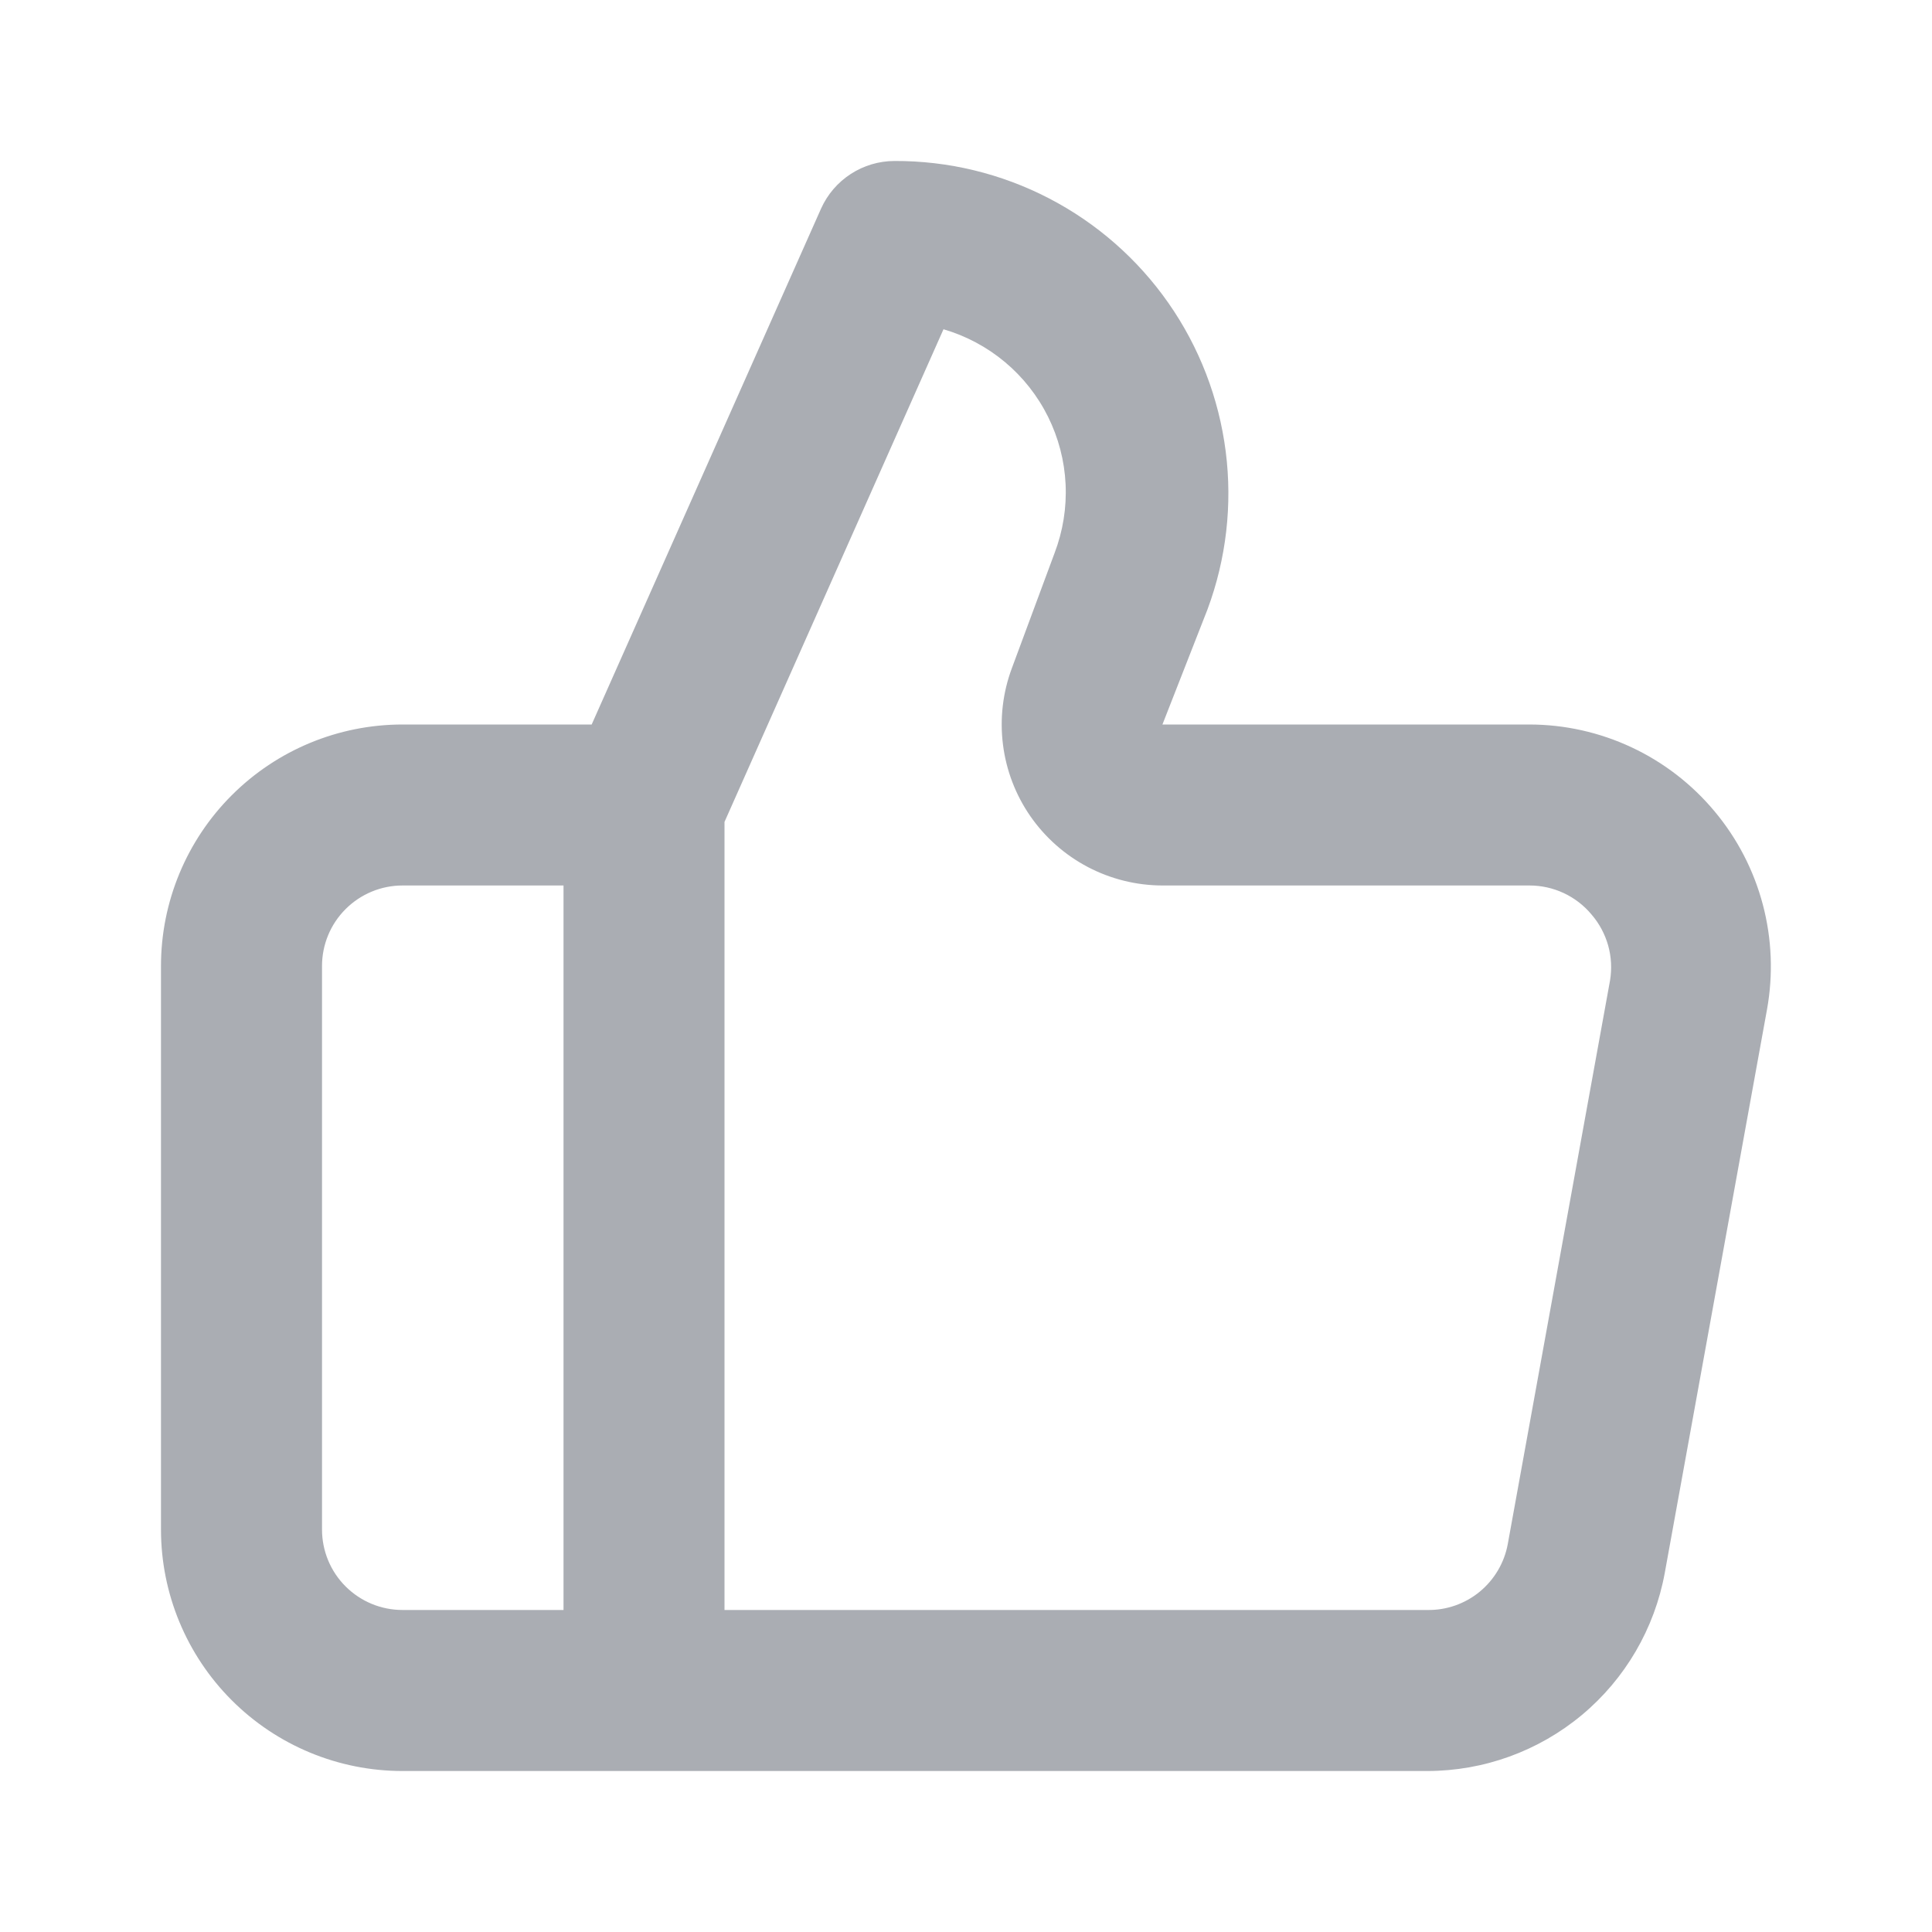 <svg width="40" height="40" viewBox="0 0 40 40" fill="none" xmlns="http://www.w3.org/2000/svg">
<path d="M35.5 16.8C35.032 16.238 34.446 15.785 33.783 15.474C33.121 15.163 32.399 15.001 31.667 15H24.067L25 12.617C25.388 11.573 25.518 10.451 25.377 9.347C25.236 8.242 24.83 7.188 24.192 6.275C23.555 5.363 22.705 4.618 21.717 4.106C20.728 3.593 19.63 3.328 18.517 3.333C18.196 3.334 17.883 3.427 17.614 3.602C17.345 3.776 17.132 4.024 17 4.317L12.25 15H8.334C7.007 15 5.736 15.527 4.798 16.465C3.86 17.402 3.333 18.674 3.333 20V31.667C3.333 32.993 3.86 34.264 4.798 35.202C5.736 36.14 7.007 36.667 8.334 36.667H29.55C30.72 36.666 31.852 36.256 32.751 35.507C33.649 34.758 34.256 33.717 34.467 32.567L36.584 20.9C36.714 20.179 36.685 19.438 36.498 18.73C36.311 18.021 35.97 17.362 35.5 16.8ZM11.667 33.333H8.334C7.891 33.333 7.468 33.158 7.155 32.845C6.842 32.533 6.667 32.109 6.667 31.667V20C6.667 19.558 6.842 19.134 7.155 18.822C7.468 18.509 7.891 18.333 8.334 18.333H11.667V33.333ZM33.334 20.3L31.217 31.967C31.146 32.355 30.939 32.705 30.634 32.956C30.329 33.206 29.945 33.34 29.55 33.333H15V17.017L19.534 6.817C20 6.953 20.433 7.184 20.806 7.496C21.179 7.808 21.483 8.194 21.699 8.629C21.915 9.065 22.039 9.54 22.062 10.025C22.085 10.511 22.007 10.996 21.834 11.45L20.95 13.833C20.762 14.337 20.698 14.879 20.765 15.412C20.831 15.946 21.026 16.456 21.332 16.898C21.639 17.34 22.047 17.701 22.523 17.951C23 18.201 23.529 18.332 24.067 18.333H31.667C31.912 18.333 32.154 18.387 32.375 18.49C32.597 18.594 32.794 18.745 32.95 18.933C33.111 19.119 33.228 19.338 33.295 19.574C33.361 19.81 33.374 20.058 33.334 20.3Z" fill="#AAADB3"/>
</svg>
